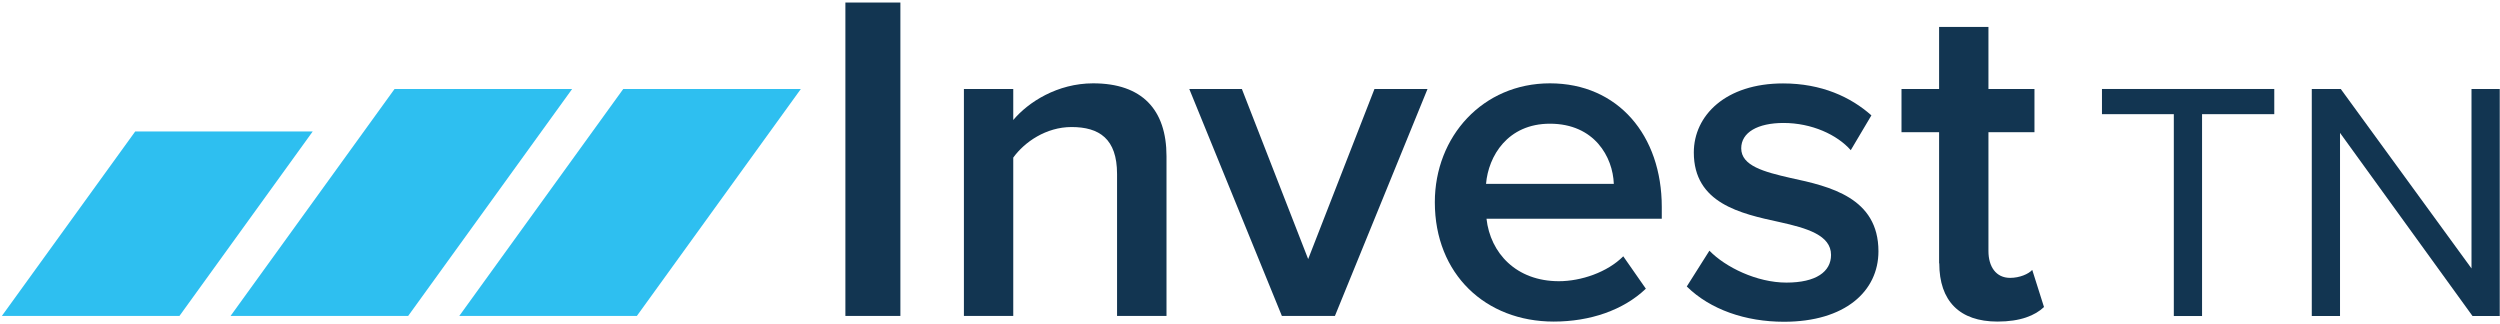 <svg xmlns="http://www.w3.org/2000/svg" width="270" height="35" viewBox="0 0 270 35" fill="none"><g clip-path="url(#clip0_375_21)"><path d="M97.242 0.27H91.302V34.12H97.242V0.27Z" fill="#123551"></path><path d="M120.642 34.12V18.79C120.642 14.98 118.712 13.72 115.722 13.72C112.982 13.72 110.642 15.34 109.432 17.02V34.12H104.102V9.61H109.432V12.96C111.052 11.03 114.202 9 118.062 9C123.342 9 125.982 11.84 125.982 16.87V34.12H120.652H120.642Z" fill="#123551"></path><path d="M138.442 34.12L128.442 9.61H134.122L141.282 27.98L148.442 9.61H154.172L144.172 34.12H138.442Z" fill="#123551"></path><path d="M160.492 19.86H174.292C174.192 16.97 172.212 13.36 167.392 13.36C162.822 13.36 160.742 16.86 160.492 19.86ZM167.392 9C174.752 9 179.472 14.63 179.472 22.35V23.62H160.542C160.952 27.32 163.742 30.37 168.362 30.37C170.752 30.37 173.592 29.41 175.312 27.68L177.752 31.18C175.312 33.51 171.712 34.73 167.802 34.73C160.442 34.73 154.962 29.61 154.962 21.84C154.962 14.74 160.142 9 167.392 9Z" fill="#123551"></path><path d="M184.612 27.07C186.332 28.85 189.732 30.52 192.932 30.52C196.132 30.52 197.752 29.35 197.752 27.53C197.752 25.4 195.162 24.64 192.172 23.98C187.962 23.07 182.932 21.95 182.932 16.47C182.932 12.46 186.382 9.01 192.572 9.01C196.732 9.01 199.882 10.48 202.112 12.46L199.882 16.22C198.412 14.55 195.672 13.28 192.622 13.28C189.832 13.28 188.052 14.3 188.052 16.02C188.052 17.9 190.492 18.56 193.382 19.22C197.642 20.13 202.872 21.35 202.872 27.14C202.872 31.45 199.272 34.75 192.672 34.75C188.512 34.75 184.702 33.43 182.172 30.94L184.612 27.08V27.07Z" fill="#123551"></path><path d="M209.422 28.44V14.28H205.362V9.61H209.422V2.91H214.752V9.61H219.722V14.28H214.752V27.12C214.752 28.79 215.562 30.01 217.092 30.01C218.112 30.01 219.072 29.6 219.482 29.15L220.752 33.16C219.792 34.07 218.212 34.73 215.732 34.73C211.622 34.73 209.442 32.5 209.442 28.44" fill="#123551"></path><path d="M234.772 34.13V12.33H227.012V9.61H245.622V12.33H237.822V34.13H234.772Z" fill="#123551"></path><path d="M267.032 34.13L252.722 14.35V34.13H249.672V9.61H252.802L266.922 28.99V9.61H269.972V34.13H267.032Z" fill="#123551"></path><path d="M24.902 34.12L42.612 9.61H61.792L44.082 34.12H24.902Z" fill="#2EBFF0"></path><path d="M68.782 34.12H49.602L67.312 9.61H86.492L68.782 34.12Z" fill="#2EBFF0"></path><path d="M14.602 14.2L0.202 34.12H19.382L33.772 14.2H14.602Z" fill="#2EBFF0"></path></g><defs><clipPath id="clip0_375_21"><rect width="269.77" height="34.46" fill="white" transform="translate(0.202 0.27)"></rect></clipPath></defs></svg>